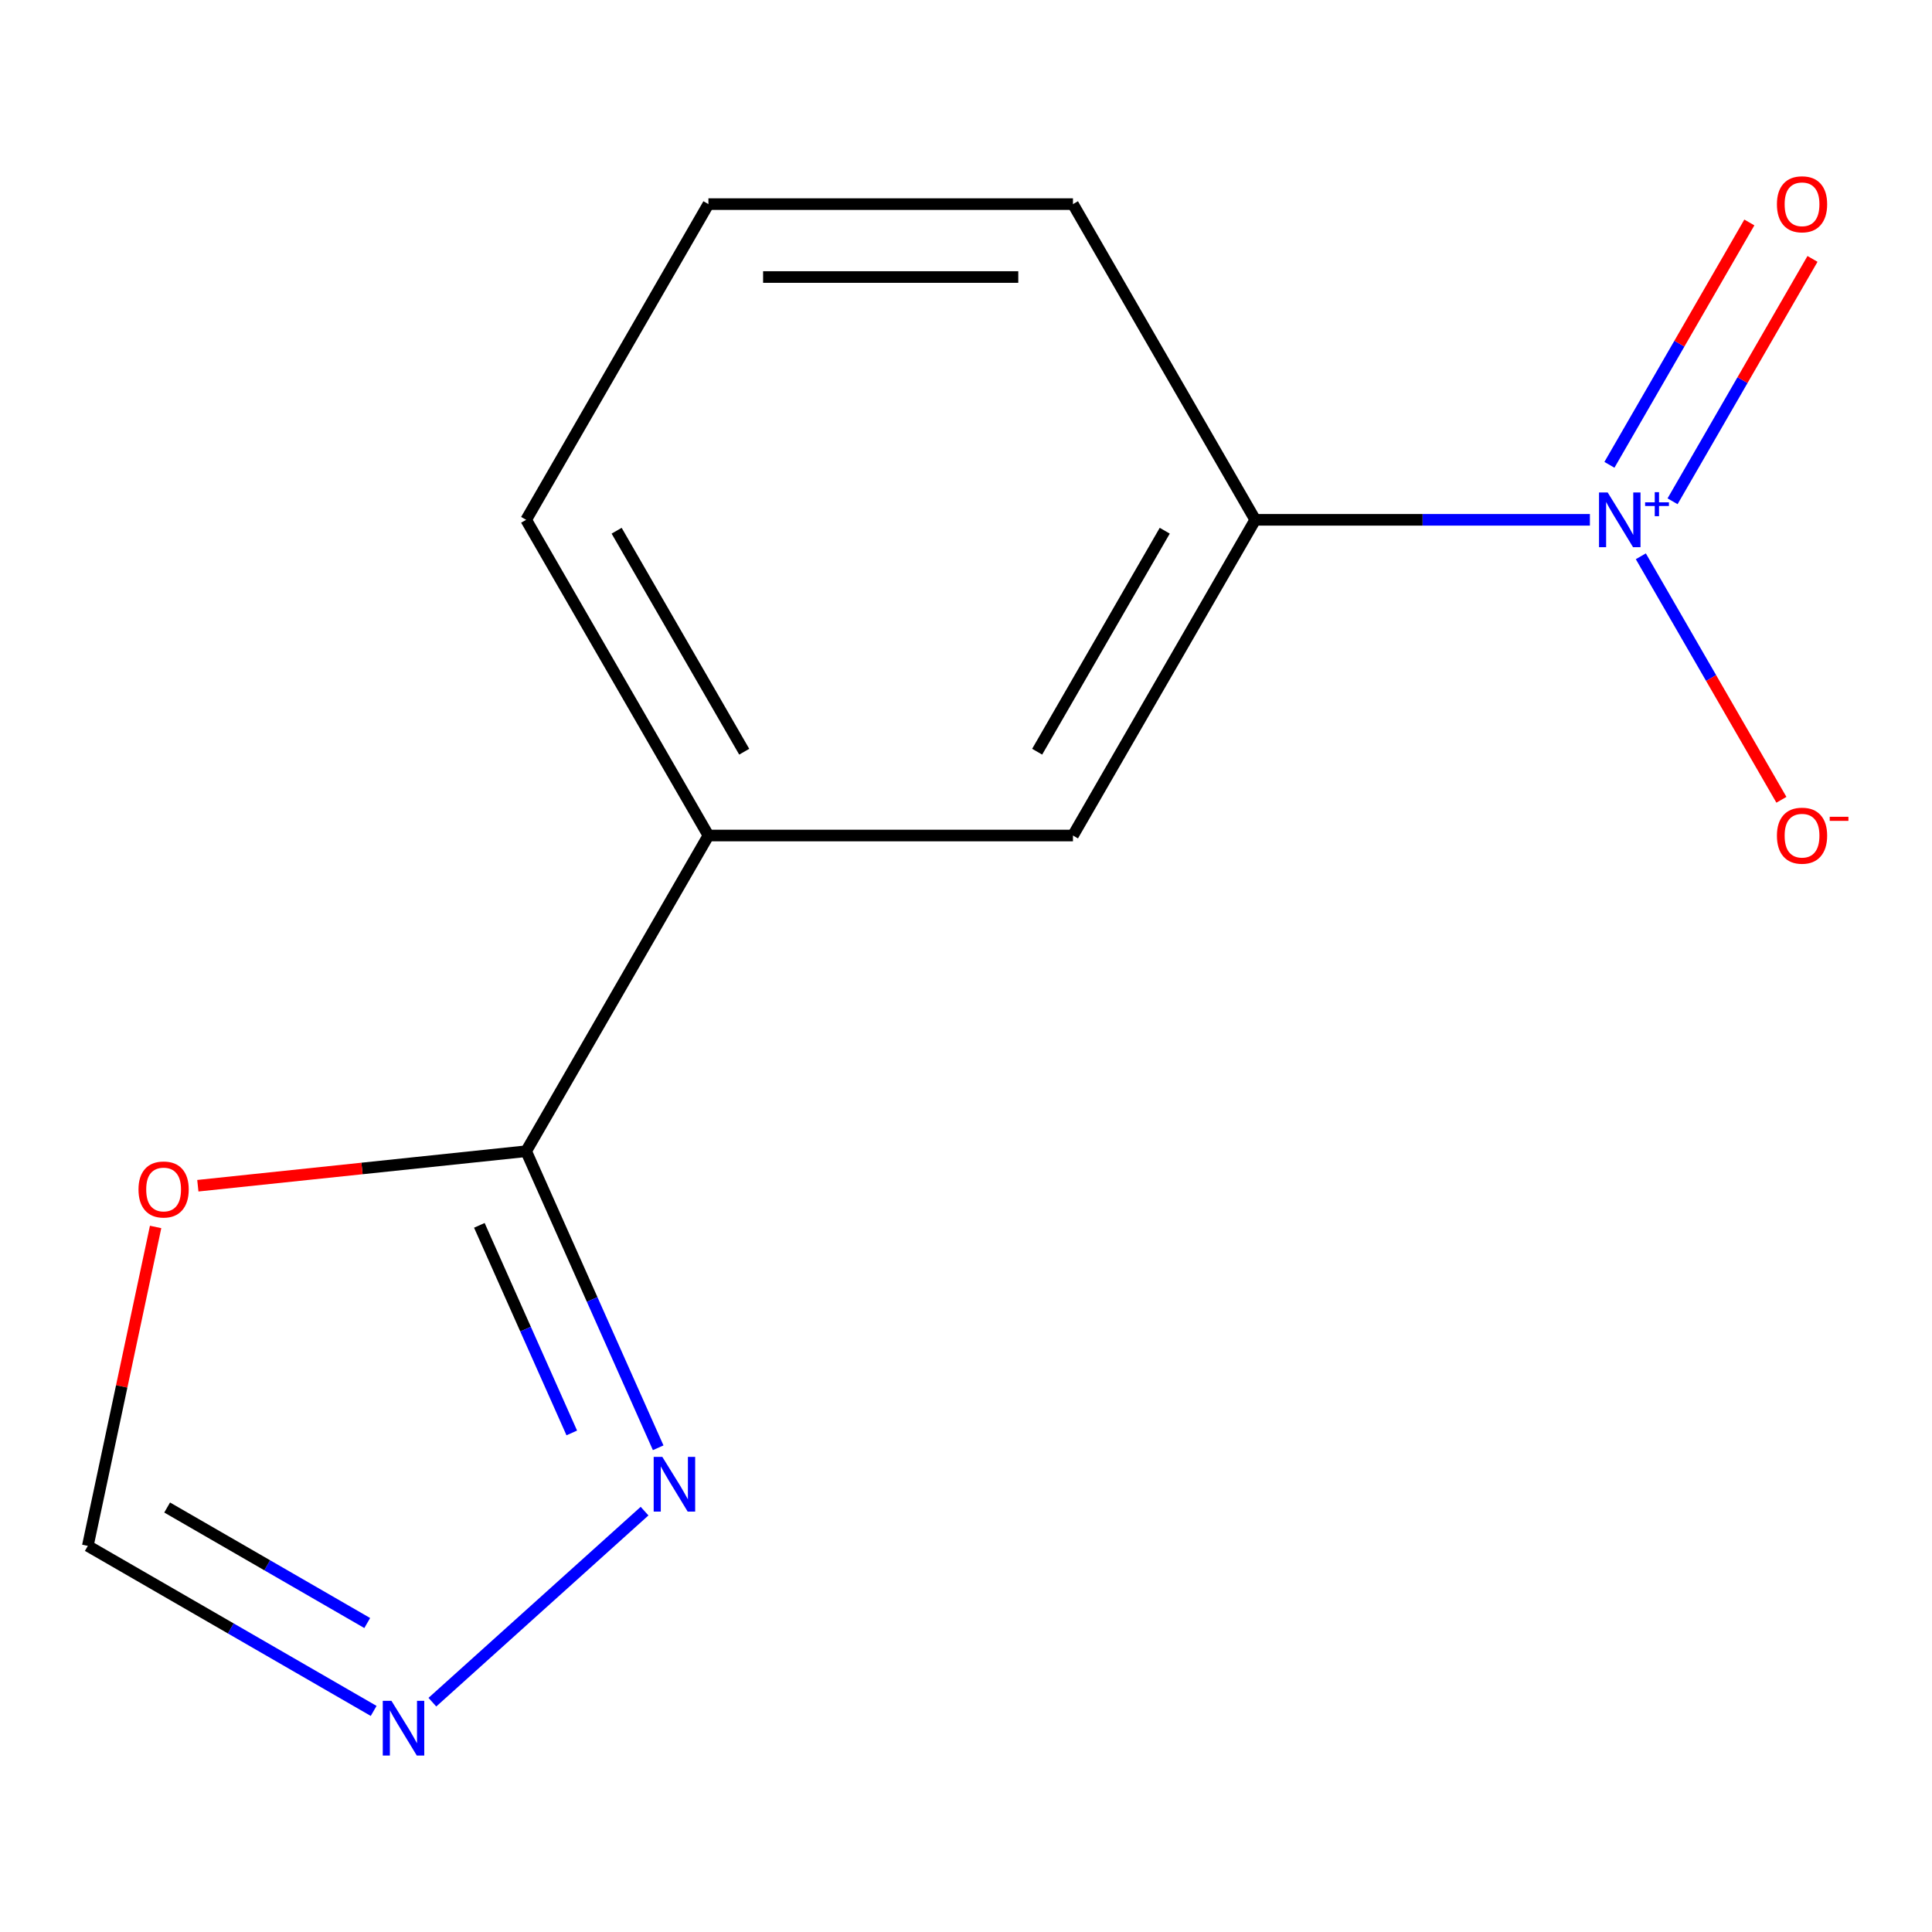 <?xml version='1.0' encoding='iso-8859-1'?>
<svg version='1.1' baseProfile='full'
              xmlns='http://www.w3.org/2000/svg'
                      xmlns:rdkit='http://www.rdkit.org/xml'
                      xmlns:xlink='http://www.w3.org/1999/xlink'
                  xml:space='preserve'
width='1000px' height='1000px' viewBox='0 0 1000 1000'>
<!-- END OF HEADER -->
<rect style='opacity:1.0;fill:#FFFFFF;stroke:none' width='1000' height='1000' x='0' y='0'> </rect>
<path class='bond-4' d='M 822.932,269.057 L 736.318,269.057' style='fill:none;fill-rule:evenodd;stroke:#0000FF;stroke-width:6px;stroke-linecap:butt;stroke-linejoin:miter;stroke-opacity:1' />
<path class='bond-4' d='M 736.318,269.057 L 649.705,269.057' style='fill:none;fill-rule:evenodd;stroke:#000000;stroke-width:6px;stroke-linecap:butt;stroke-linejoin:miter;stroke-opacity:1' />
<path class='bond-8' d='M 849.288,287.934 L 885.672,350.952' style='fill:none;fill-rule:evenodd;stroke:#0000FF;stroke-width:6px;stroke-linecap:butt;stroke-linejoin:miter;stroke-opacity:1' />
<path class='bond-8' d='M 885.672,350.952 L 922.055,413.97' style='fill:none;fill-rule:evenodd;stroke:#FF0000;stroke-width:6px;stroke-linecap:butt;stroke-linejoin:miter;stroke-opacity:1' />
<path class='bond-9' d='M 865.714,259.465 L 901.929,196.739' style='fill:none;fill-rule:evenodd;stroke:#0000FF;stroke-width:6px;stroke-linecap:butt;stroke-linejoin:miter;stroke-opacity:1' />
<path class='bond-9' d='M 901.929,196.739 L 938.144,134.013' style='fill:none;fill-rule:evenodd;stroke:#FF0000;stroke-width:6px;stroke-linecap:butt;stroke-linejoin:miter;stroke-opacity:1' />
<path class='bond-9' d='M 833.033,240.596 L 869.248,177.87' style='fill:none;fill-rule:evenodd;stroke:#0000FF;stroke-width:6px;stroke-linecap:butt;stroke-linejoin:miter;stroke-opacity:1' />
<path class='bond-9' d='M 869.248,177.87 L 905.463,115.144' style='fill:none;fill-rule:evenodd;stroke:#FF0000;stroke-width:6px;stroke-linecap:butt;stroke-linejoin:miter;stroke-opacity:1' />
<path class='bond-0' d='M 272.335,595.868 L 366.678,432.462' style='fill:none;fill-rule:evenodd;stroke:#000000;stroke-width:6px;stroke-linecap:butt;stroke-linejoin:miter;stroke-opacity:1' />
<path class='bond-1' d='M 272.335,595.868 L 306.505,672.615' style='fill:none;fill-rule:evenodd;stroke:#000000;stroke-width:6px;stroke-linecap:butt;stroke-linejoin:miter;stroke-opacity:1' />
<path class='bond-1' d='M 306.505,672.615 L 340.676,749.363' style='fill:none;fill-rule:evenodd;stroke:#0000FF;stroke-width:6px;stroke-linecap:butt;stroke-linejoin:miter;stroke-opacity:1' />
<path class='bond-1' d='M 248.112,634.241 L 272.031,687.964' style='fill:none;fill-rule:evenodd;stroke:#000000;stroke-width:6px;stroke-linecap:butt;stroke-linejoin:miter;stroke-opacity:1' />
<path class='bond-1' d='M 272.031,687.964 L 295.95,741.688' style='fill:none;fill-rule:evenodd;stroke:#0000FF;stroke-width:6px;stroke-linecap:butt;stroke-linejoin:miter;stroke-opacity:1' />
<path class='bond-3' d='M 272.335,595.868 L 187.368,604.798' style='fill:none;fill-rule:evenodd;stroke:#000000;stroke-width:6px;stroke-linecap:butt;stroke-linejoin:miter;stroke-opacity:1' />
<path class='bond-3' d='M 187.368,604.798 L 102.401,613.729' style='fill:none;fill-rule:evenodd;stroke:#FF0000;stroke-width:6px;stroke-linecap:butt;stroke-linejoin:miter;stroke-opacity:1' />
<path class='bond-2' d='M 333.623,782.158 L 223.797,881.045' style='fill:none;fill-rule:evenodd;stroke:#0000FF;stroke-width:6px;stroke-linecap:butt;stroke-linejoin:miter;stroke-opacity:1' />
<path class='bond-14' d='M 193.403,885.57 L 119.429,842.861' style='fill:none;fill-rule:evenodd;stroke:#0000FF;stroke-width:6px;stroke-linecap:butt;stroke-linejoin:miter;stroke-opacity:1' />
<path class='bond-14' d='M 119.429,842.861 L 45.455,800.152' style='fill:none;fill-rule:evenodd;stroke:#000000;stroke-width:6px;stroke-linecap:butt;stroke-linejoin:miter;stroke-opacity:1' />
<path class='bond-14' d='M 190.079,840.077 L 138.297,810.18' style='fill:none;fill-rule:evenodd;stroke:#0000FF;stroke-width:6px;stroke-linecap:butt;stroke-linejoin:miter;stroke-opacity:1' />
<path class='bond-14' d='M 138.297,810.18 L 86.515,780.284' style='fill:none;fill-rule:evenodd;stroke:#000000;stroke-width:6px;stroke-linecap:butt;stroke-linejoin:miter;stroke-opacity:1' />
<path class='bond-6' d='M 80.544,635.068 L 62.999,717.61' style='fill:none;fill-rule:evenodd;stroke:#FF0000;stroke-width:6px;stroke-linecap:butt;stroke-linejoin:miter;stroke-opacity:1' />
<path class='bond-6' d='M 62.999,717.61 L 45.455,800.152' style='fill:none;fill-rule:evenodd;stroke:#000000;stroke-width:6px;stroke-linecap:butt;stroke-linejoin:miter;stroke-opacity:1' />
<path class='bond-7' d='M 649.705,269.057 L 555.362,432.462' style='fill:none;fill-rule:evenodd;stroke:#000000;stroke-width:6px;stroke-linecap:butt;stroke-linejoin:miter;stroke-opacity:1' />
<path class='bond-7' d='M 602.872,274.699 L 536.832,389.083' style='fill:none;fill-rule:evenodd;stroke:#000000;stroke-width:6px;stroke-linecap:butt;stroke-linejoin:miter;stroke-opacity:1' />
<path class='bond-10' d='M 649.705,269.057 L 555.362,105.651' style='fill:none;fill-rule:evenodd;stroke:#000000;stroke-width:6px;stroke-linecap:butt;stroke-linejoin:miter;stroke-opacity:1' />
<path class='bond-5' d='M 366.678,432.462 L 555.362,432.462' style='fill:none;fill-rule:evenodd;stroke:#000000;stroke-width:6px;stroke-linecap:butt;stroke-linejoin:miter;stroke-opacity:1' />
<path class='bond-13' d='M 366.678,432.462 L 272.335,269.057' style='fill:none;fill-rule:evenodd;stroke:#000000;stroke-width:6px;stroke-linecap:butt;stroke-linejoin:miter;stroke-opacity:1' />
<path class='bond-13' d='M 385.207,389.083 L 319.168,274.699' style='fill:none;fill-rule:evenodd;stroke:#000000;stroke-width:6px;stroke-linecap:butt;stroke-linejoin:miter;stroke-opacity:1' />
<path class='bond-12' d='M 555.362,105.651 L 366.678,105.651' style='fill:none;fill-rule:evenodd;stroke:#000000;stroke-width:6px;stroke-linecap:butt;stroke-linejoin:miter;stroke-opacity:1' />
<path class='bond-12' d='M 527.06,143.388 L 394.98,143.388' style='fill:none;fill-rule:evenodd;stroke:#000000;stroke-width:6px;stroke-linecap:butt;stroke-linejoin:miter;stroke-opacity:1' />
<path class='bond-11' d='M 272.335,269.057 L 366.678,105.651' style='fill:none;fill-rule:evenodd;stroke:#000000;stroke-width:6px;stroke-linecap:butt;stroke-linejoin:miter;stroke-opacity:1' />
<path  class='atom-0' d='M 832.129 254.897
L 841.409 269.897
Q 842.329 271.377, 843.809 274.057
Q 845.289 276.737, 845.369 276.897
L 845.369 254.897
L 849.129 254.897
L 849.129 283.217
L 845.249 283.217
L 835.289 266.817
Q 834.129 264.897, 832.889 262.697
Q 831.689 260.497, 831.329 259.817
L 831.329 283.217
L 827.649 283.217
L 827.649 254.897
L 832.129 254.897
' fill='#0000FF'/>
<path  class='atom-0' d='M 851.505 260.001
L 856.495 260.001
L 856.495 254.748
L 858.712 254.748
L 858.712 260.001
L 863.834 260.001
L 863.834 261.902
L 858.712 261.902
L 858.712 267.182
L 856.495 267.182
L 856.495 261.902
L 851.505 261.902
L 851.505 260.001
' fill='#0000FF'/>
<path  class='atom-2' d='M 342.82 754.08
L 352.1 769.08
Q 353.02 770.56, 354.5 773.24
Q 355.98 775.92, 356.06 776.08
L 356.06 754.08
L 359.82 754.08
L 359.82 782.4
L 355.94 782.4
L 345.98 766
Q 344.82 764.08, 343.58 761.88
Q 342.38 759.68, 342.02 759
L 342.02 782.4
L 338.34 782.4
L 338.34 754.08
L 342.82 754.08
' fill='#0000FF'/>
<path  class='atom-3' d='M 202.6 880.335
L 211.88 895.335
Q 212.8 896.815, 214.28 899.495
Q 215.76 902.175, 215.84 902.335
L 215.84 880.335
L 219.6 880.335
L 219.6 908.655
L 215.72 908.655
L 205.76 892.255
Q 204.6 890.335, 203.36 888.135
Q 202.16 885.935, 201.8 885.255
L 201.8 908.655
L 198.12 908.655
L 198.12 880.335
L 202.6 880.335
' fill='#0000FF'/>
<path  class='atom-4' d='M 71.684 615.671
Q 71.684 608.871, 75.044 605.071
Q 78.404 601.271, 84.684 601.271
Q 90.964 601.271, 94.324 605.071
Q 97.684 608.871, 97.684 615.671
Q 97.684 622.551, 94.284 626.471
Q 90.884 630.351, 84.684 630.351
Q 78.444 630.351, 75.044 626.471
Q 71.684 622.591, 71.684 615.671
M 84.684 627.151
Q 89.004 627.151, 91.324 624.271
Q 93.684 621.351, 93.684 615.671
Q 93.684 610.111, 91.324 607.311
Q 89.004 604.471, 84.684 604.471
Q 80.364 604.471, 78.004 607.271
Q 75.684 610.071, 75.684 615.671
Q 75.684 621.391, 78.004 624.271
Q 80.364 627.151, 84.684 627.151
' fill='#FF0000'/>
<path  class='atom-9' d='M 919.732 432.542
Q 919.732 425.742, 923.092 421.942
Q 926.452 418.142, 932.732 418.142
Q 939.012 418.142, 942.372 421.942
Q 945.732 425.742, 945.732 432.542
Q 945.732 439.422, 942.332 443.342
Q 938.932 447.222, 932.732 447.222
Q 926.492 447.222, 923.092 443.342
Q 919.732 439.462, 919.732 432.542
M 932.732 444.022
Q 937.052 444.022, 939.372 441.142
Q 941.732 438.222, 941.732 432.542
Q 941.732 426.982, 939.372 424.182
Q 937.052 421.342, 932.732 421.342
Q 928.412 421.342, 926.052 424.142
Q 923.732 426.942, 923.732 432.542
Q 923.732 438.262, 926.052 441.142
Q 928.412 444.022, 932.732 444.022
' fill='#FF0000'/>
<path  class='atom-9' d='M 947.052 422.765
L 956.74 422.765
L 956.74 424.877
L 947.052 424.877
L 947.052 422.765
' fill='#FF0000'/>
<path  class='atom-10' d='M 919.732 105.731
Q 919.732 98.931, 923.092 95.131
Q 926.452 91.331, 932.732 91.331
Q 939.012 91.331, 942.372 95.131
Q 945.732 98.931, 945.732 105.731
Q 945.732 112.611, 942.332 116.531
Q 938.932 120.411, 932.732 120.411
Q 926.492 120.411, 923.092 116.531
Q 919.732 112.651, 919.732 105.731
M 932.732 117.211
Q 937.052 117.211, 939.372 114.331
Q 941.732 111.411, 941.732 105.731
Q 941.732 100.171, 939.372 97.371
Q 937.052 94.531, 932.732 94.531
Q 928.412 94.531, 926.052 97.331
Q 923.732 100.131, 923.732 105.731
Q 923.732 111.451, 926.052 114.331
Q 928.412 117.211, 932.732 117.211
' fill='#FF0000'/>
</svg>
